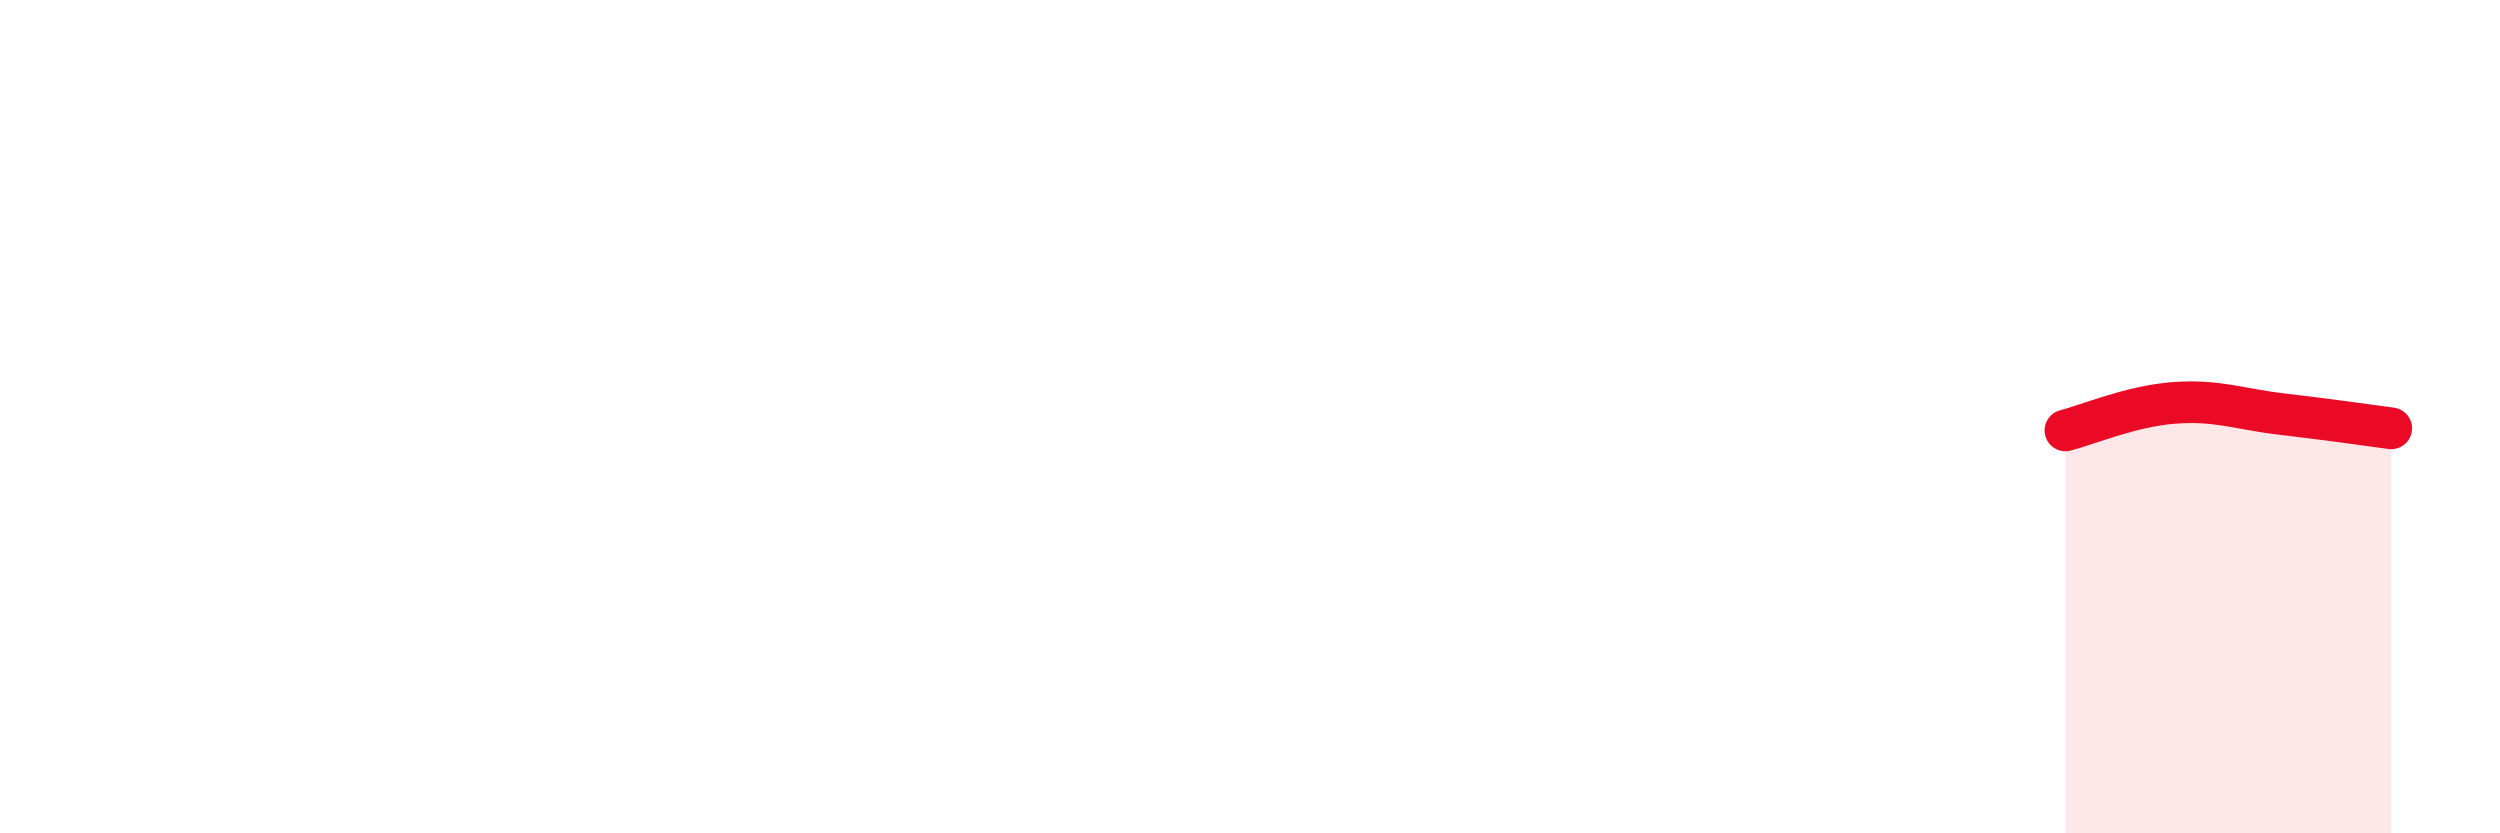 
    <svg width="60" height="20" viewBox="0 0 60 20" xmlns="http://www.w3.org/2000/svg">
      <path
        d="M 49.57,10.33 C 50.09,10.2 51.13,9.75 52.17,9.67 C 53.21,9.59 53.74,9.82 54.78,9.94 C 55.82,10.06 56.87,10.21 57.39,10.28L57.39 20L49.57 20Z"
        fill="#EB0A25"
        opacity="0.1"
        stroke-linecap="round"
        stroke-linejoin="round"
      />
      <path
        d="M 49.57,10.33 C 50.09,10.2 51.13,9.75 52.17,9.67 C 53.21,9.59 53.74,9.82 54.78,9.94 C 55.82,10.06 56.87,10.21 57.39,10.28"
        stroke="#EB0A25"
        stroke-width="1"
        fill="none"
        stroke-linecap="round"
        stroke-linejoin="round"
      />
    </svg>
  